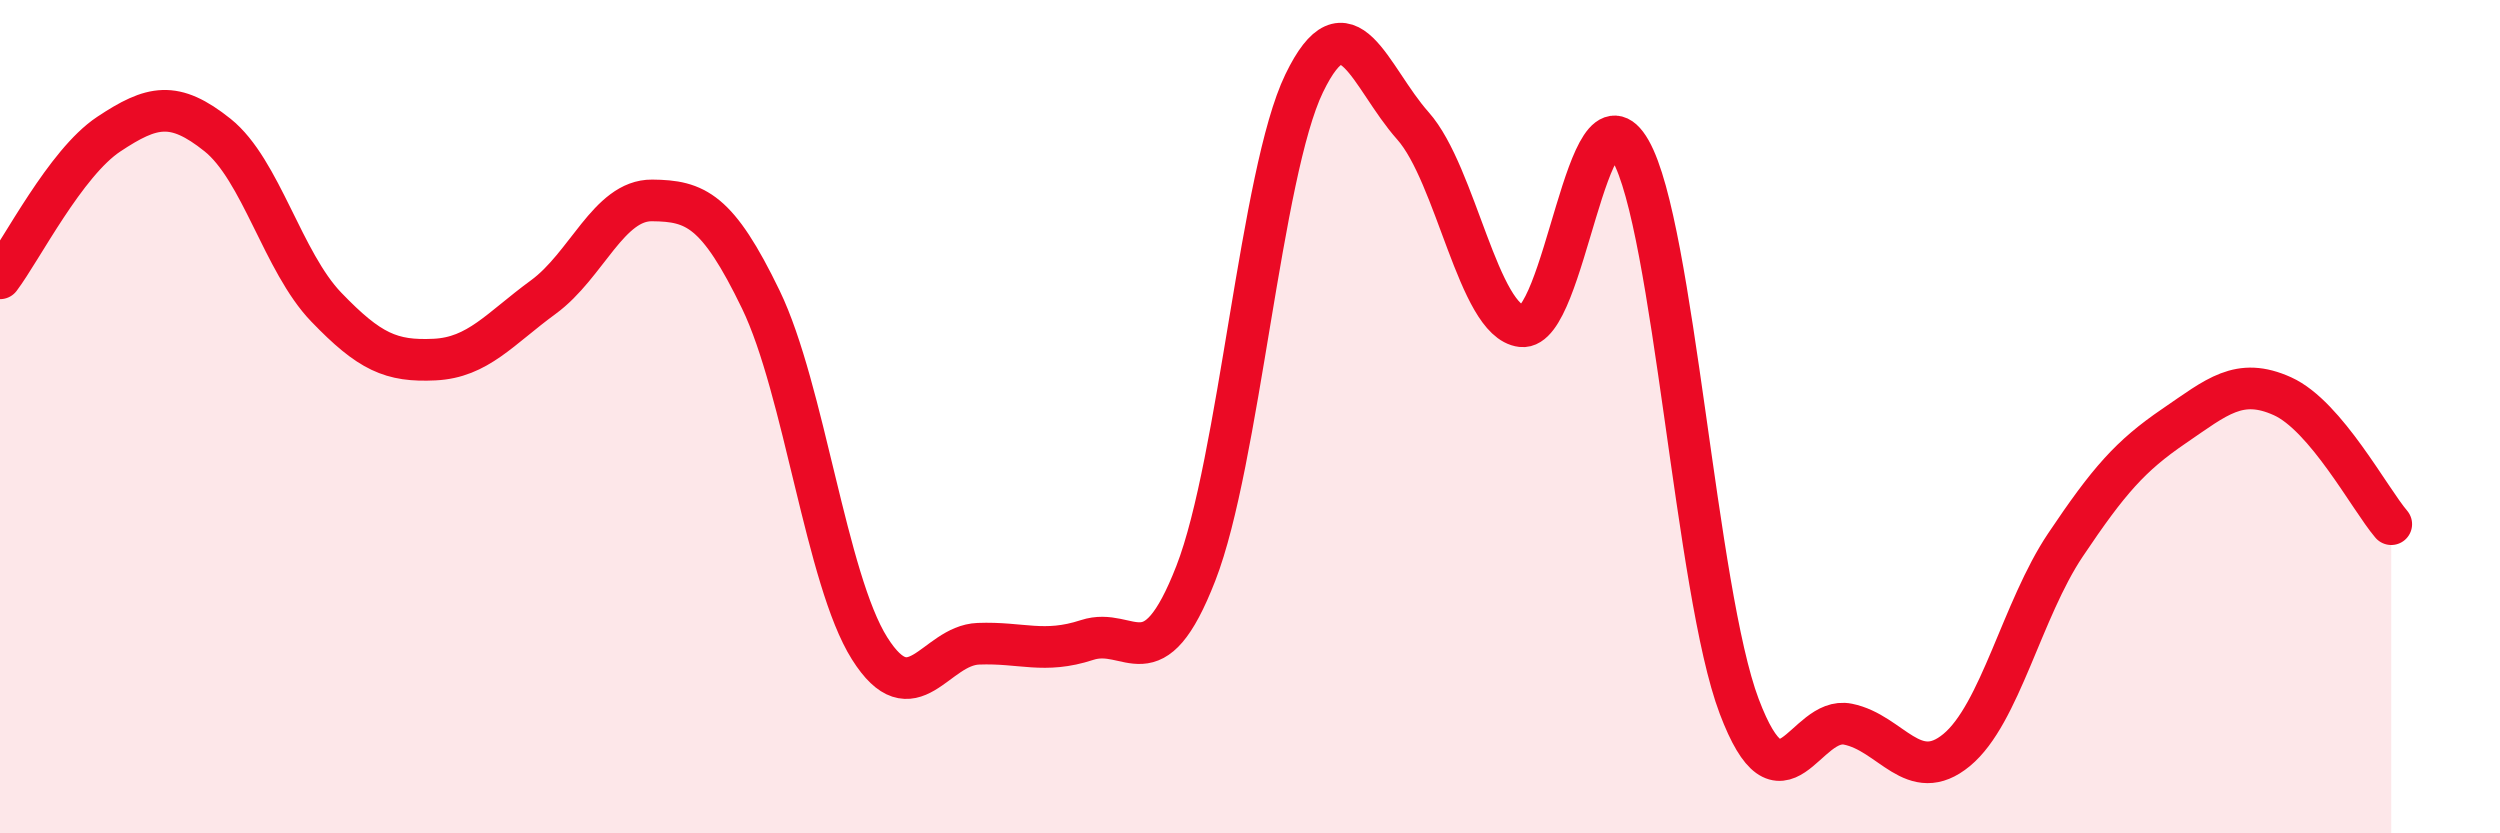 
    <svg width="60" height="20" viewBox="0 0 60 20" xmlns="http://www.w3.org/2000/svg">
      <path
        d="M 0,6.68 C 0.52,5.99 1.57,3.91 2.61,3.22 C 3.65,2.53 4.18,2.41 5.22,3.24 C 6.26,4.07 6.79,6.29 7.83,7.37 C 8.87,8.45 9.39,8.68 10.43,8.63 C 11.47,8.58 12,7.89 13.04,7.13 C 14.08,6.37 14.61,4.8 15.65,4.81 C 16.69,4.82 17.22,5.04 18.26,7.19 C 19.3,9.34 19.83,13.91 20.87,15.56 C 21.91,17.21 22.44,15.49 23.48,15.45 C 24.52,15.41 25.05,15.7 26.09,15.36 C 27.13,15.02 27.66,16.43 28.7,13.76 C 29.74,11.09 30.26,4.15 31.3,2 C 32.34,-0.15 32.87,1.85 33.91,3.02 C 34.95,4.19 35.48,7.71 36.52,7.83 C 37.56,7.95 38.09,1.79 39.13,3.61 C 40.17,5.43 40.7,14.2 41.74,16.95 C 42.78,19.7 43.31,17.17 44.35,17.38 C 45.39,17.59 45.92,18.86 46.96,18 C 48,17.14 48.53,14.63 49.57,13.08 C 50.61,11.53 51.13,10.94 52.17,10.23 C 53.21,9.52 53.74,9.04 54.78,9.51 C 55.82,9.98 56.87,11.97 57.39,12.58L57.39 20L0 20Z"
        fill="#EB0A25"
        opacity="0.1"
        stroke-linecap="round"
        stroke-linejoin="round"
      />
      <path
        d="M 0,6.68 C 0.52,5.99 1.57,3.91 2.61,3.22 C 3.65,2.53 4.18,2.41 5.22,3.24 C 6.26,4.07 6.79,6.29 7.83,7.37 C 8.87,8.45 9.39,8.68 10.43,8.63 C 11.47,8.58 12,7.89 13.04,7.13 C 14.08,6.37 14.61,4.8 15.65,4.81 C 16.69,4.82 17.22,5.04 18.26,7.19 C 19.3,9.34 19.83,13.91 20.87,15.56 C 21.91,17.21 22.44,15.49 23.48,15.45 C 24.52,15.41 25.05,15.7 26.09,15.36 C 27.13,15.02 27.66,16.43 28.7,13.76 C 29.74,11.09 30.26,4.15 31.3,2 C 32.34,-0.15 32.87,1.85 33.91,3.02 C 34.95,4.19 35.48,7.71 36.52,7.83 C 37.56,7.95 38.09,1.79 39.13,3.61 C 40.17,5.43 40.7,14.2 41.74,16.95 C 42.78,19.7 43.31,17.17 44.35,17.38 C 45.39,17.59 45.92,18.86 46.96,18 C 48,17.14 48.53,14.63 49.57,13.08 C 50.61,11.53 51.13,10.94 52.17,10.23 C 53.21,9.52 53.74,9.04 54.78,9.51 C 55.82,9.98 56.87,11.97 57.39,12.58"
        stroke="#EB0A25"
        stroke-width="1"
        fill="none"
        stroke-linecap="round"
        stroke-linejoin="round"
      />
    </svg>
  